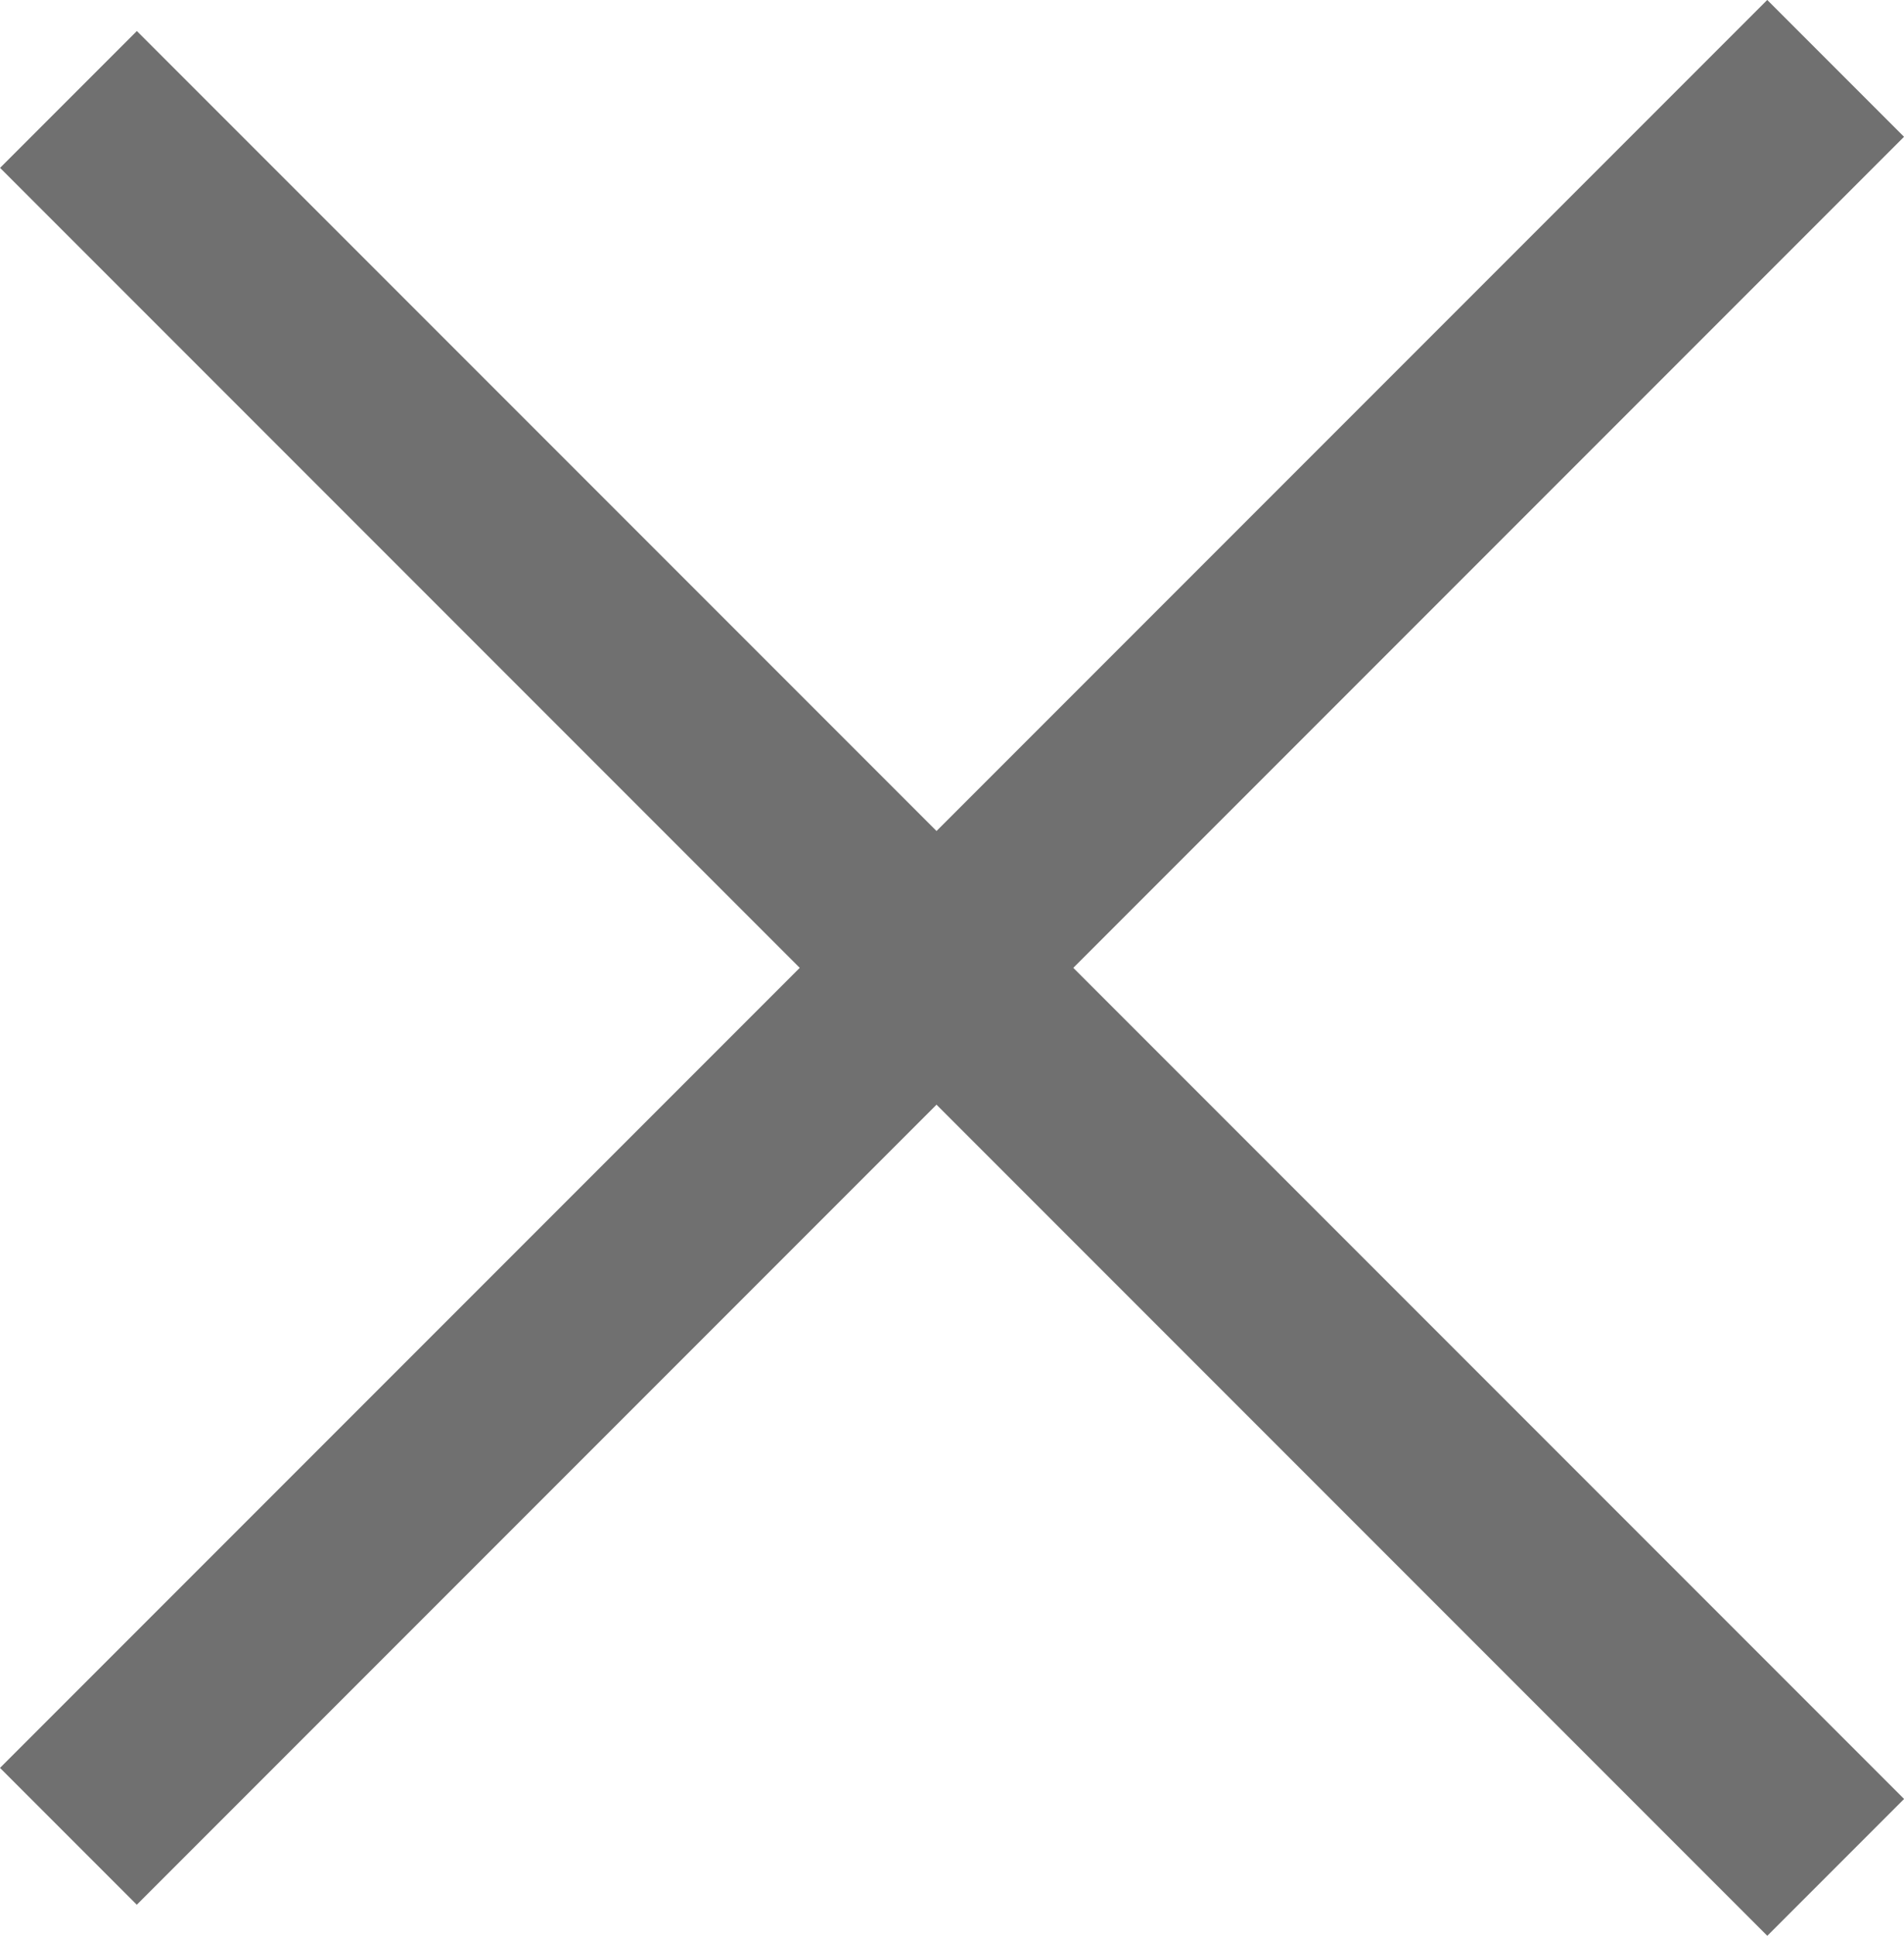 <svg xmlns="http://www.w3.org/2000/svg" width="19.685" height="20.005" viewBox="0 0 19.685 20.005">
  <g id="Group_135" data-name="Group 135" transform="translate(-7489.571 -8994.888) rotate(45)">
    <line id="Line_1" data-name="Line 1" x2="25.839" transform="translate(11657.5 1064.646)" fill="none" stroke="#707070" stroke-width="2"/>
    <line id="Line_2" data-name="Line 2" y2="25.839" transform="translate(11670.192 1051.5)" fill="none" stroke="#707070" stroke-width="2"/>
  </g>
</svg>
